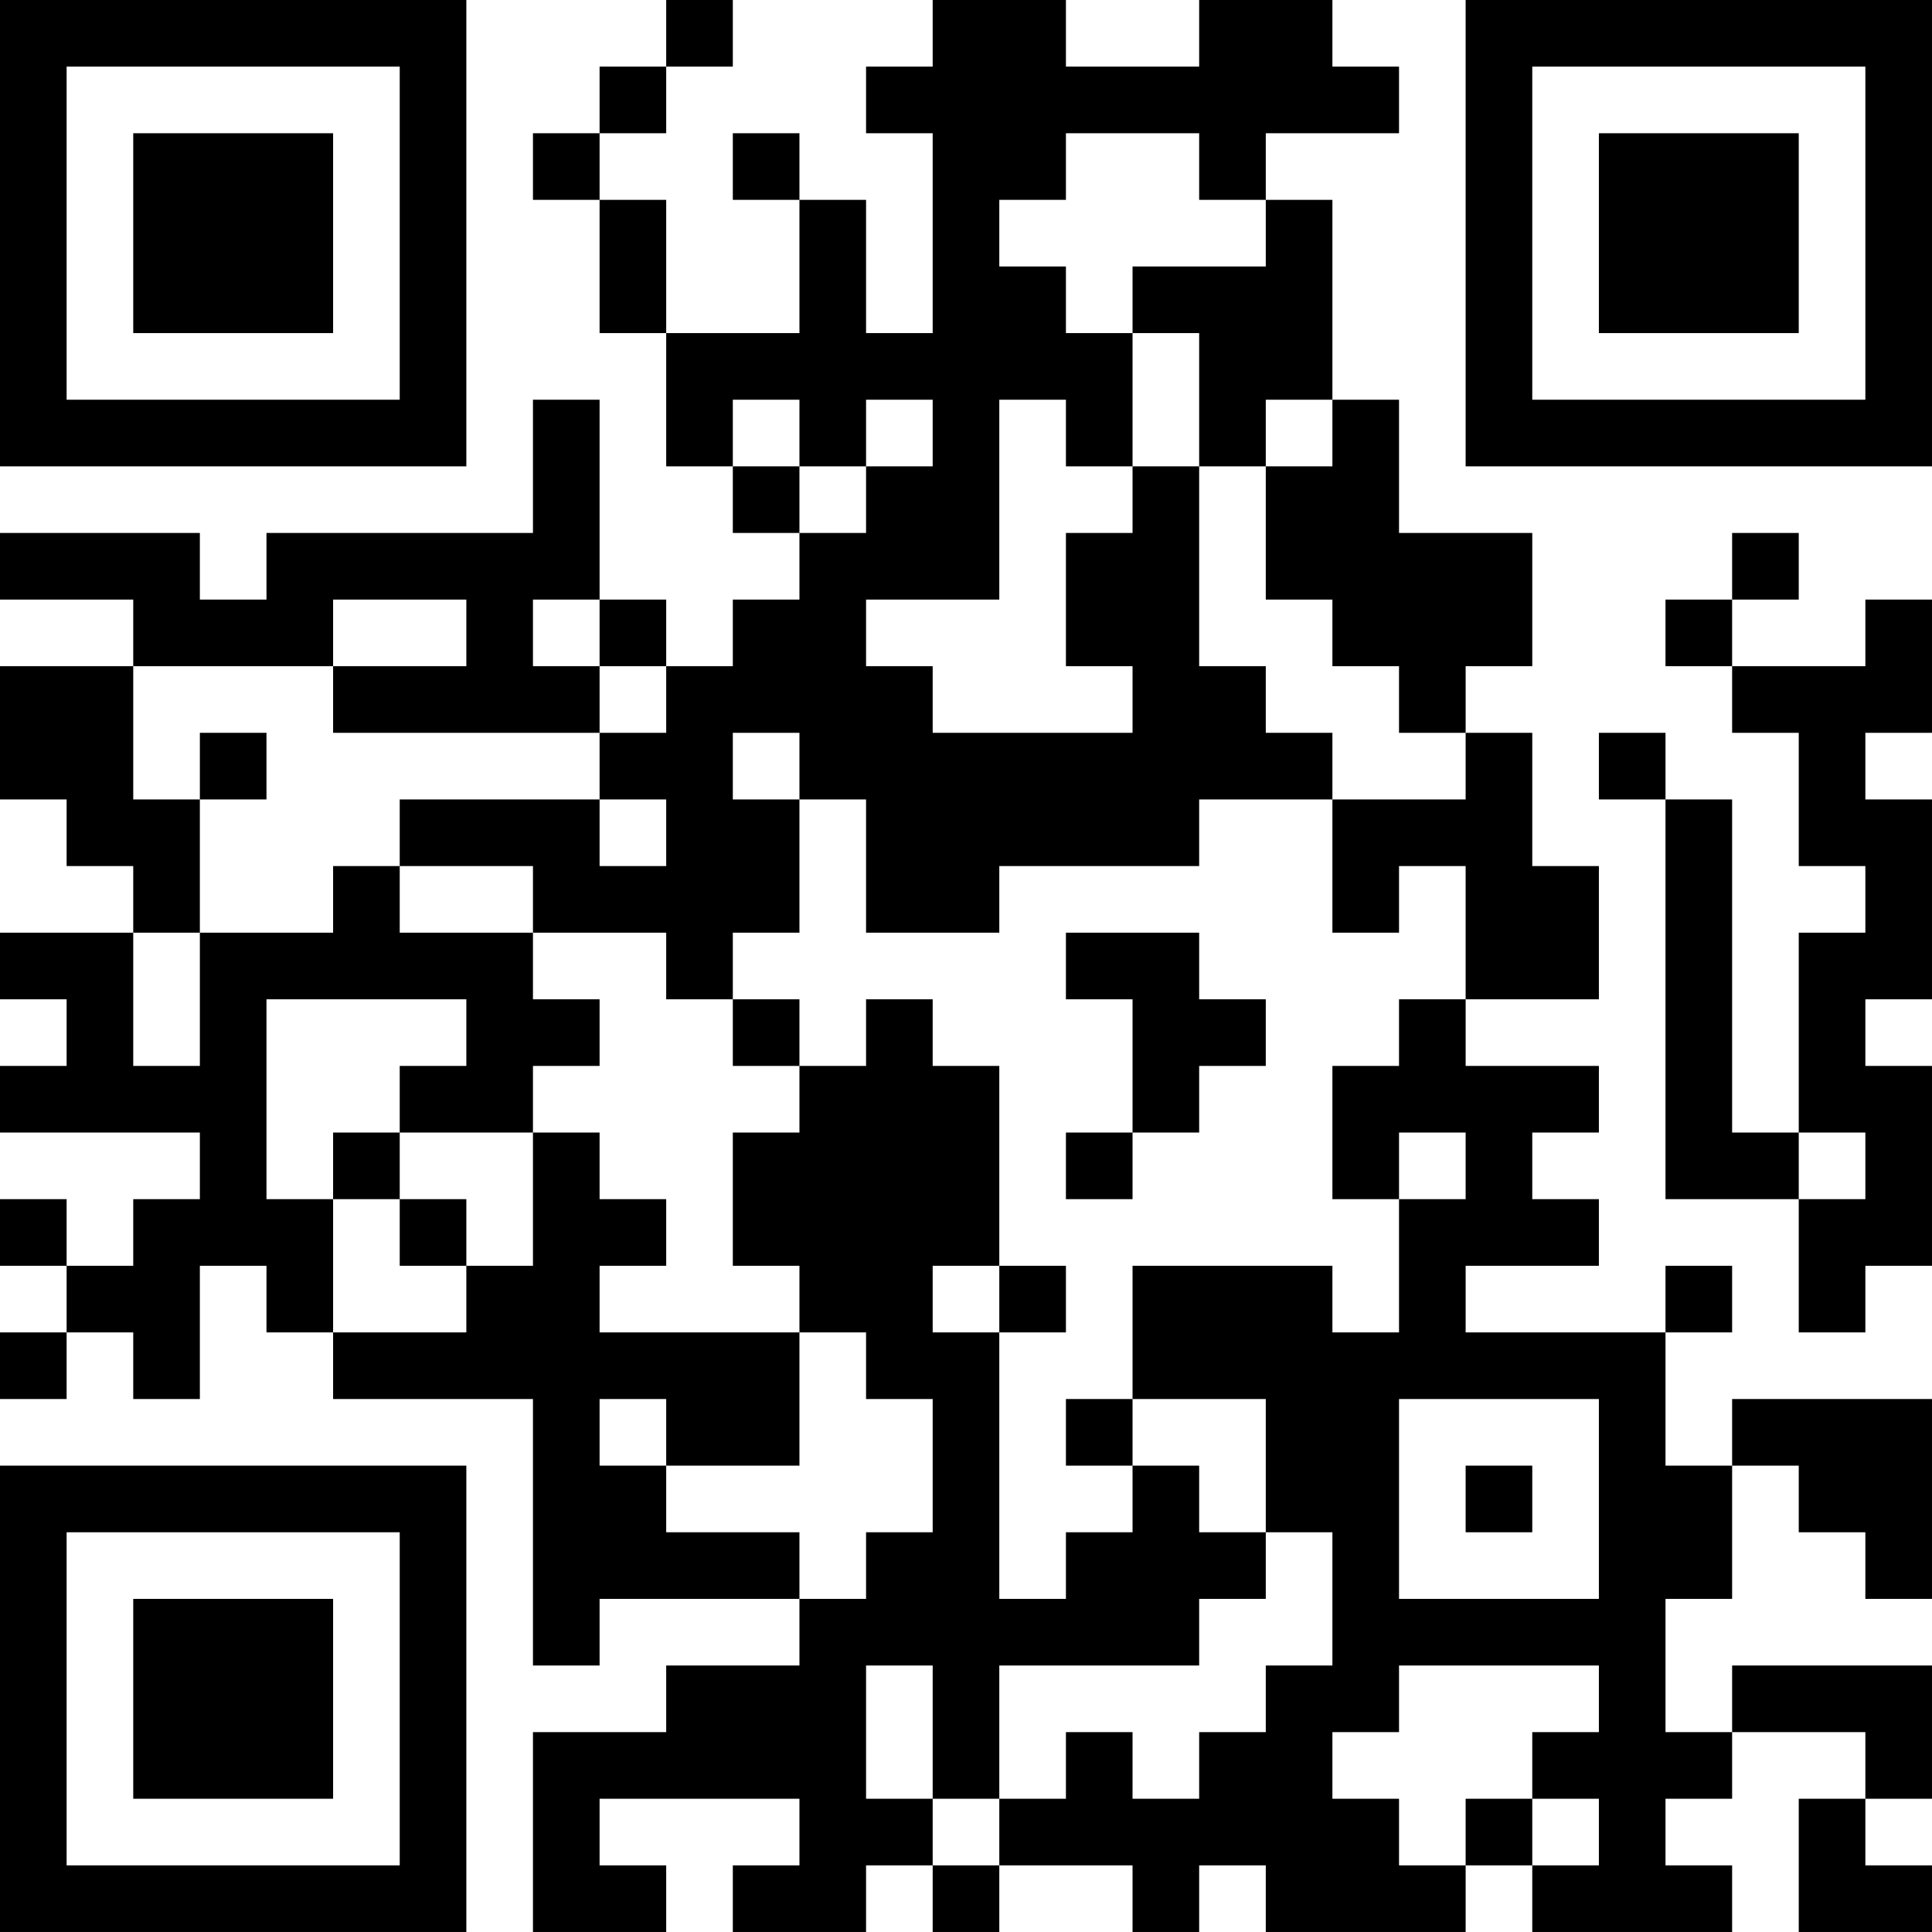 <?xml version="1.0" encoding="UTF-8"?>
<svg xmlns="http://www.w3.org/2000/svg" version="1.1" width="400" height="400" viewBox="0 0 400 400"><rect x="0" y="0" width="400" height="400" fill="#ffffff"/><g transform="scale(13.793)"><g transform="translate(0,0)"><path fill-rule="evenodd" d="M10 0L10 1L9 1L9 2L8 2L8 3L9 3L9 5L10 5L10 7L11 7L11 8L12 8L12 9L11 9L11 10L10 10L10 9L9 9L9 6L8 6L8 8L4 8L4 9L3 9L3 8L0 8L0 9L2 9L2 10L0 10L0 12L1 12L1 13L2 13L2 14L0 14L0 15L1 15L1 16L0 16L0 17L3 17L3 18L2 18L2 19L1 19L1 18L0 18L0 19L1 19L1 20L0 20L0 21L1 21L1 20L2 20L2 21L3 21L3 19L4 19L4 20L5 20L5 21L8 21L8 25L9 25L9 24L12 24L12 25L10 25L10 26L8 26L8 29L10 29L10 28L9 28L9 27L12 27L12 28L11 28L11 29L13 29L13 28L14 28L14 29L15 29L15 28L17 28L17 29L18 29L18 28L19 28L19 29L22 29L22 28L23 28L23 29L26 29L26 28L25 28L25 27L26 27L26 26L28 26L28 27L27 27L27 29L29 29L29 28L28 28L28 27L29 27L29 25L26 25L26 26L25 26L25 24L26 24L26 22L27 22L27 23L28 23L28 24L29 24L29 21L26 21L26 22L25 22L25 20L26 20L26 19L25 19L25 20L22 20L22 19L24 19L24 18L23 18L23 17L24 17L24 16L22 16L22 15L24 15L24 13L23 13L23 11L22 11L22 10L23 10L23 8L21 8L21 6L20 6L20 3L19 3L19 2L21 2L21 1L20 1L20 0L18 0L18 1L16 1L16 0L14 0L14 1L13 1L13 2L14 2L14 5L13 5L13 3L12 3L12 2L11 2L11 3L12 3L12 5L10 5L10 3L9 3L9 2L10 2L10 1L11 1L11 0ZM16 2L16 3L15 3L15 4L16 4L16 5L17 5L17 7L16 7L16 6L15 6L15 9L13 9L13 10L14 10L14 11L17 11L17 10L16 10L16 8L17 8L17 7L18 7L18 10L19 10L19 11L20 11L20 12L18 12L18 13L15 13L15 14L13 14L13 12L12 12L12 11L11 11L11 12L12 12L12 14L11 14L11 15L10 15L10 14L8 14L8 13L6 13L6 12L9 12L9 13L10 13L10 12L9 12L9 11L10 11L10 10L9 10L9 9L8 9L8 10L9 10L9 11L5 11L5 10L7 10L7 9L5 9L5 10L2 10L2 12L3 12L3 14L2 14L2 16L3 16L3 14L5 14L5 13L6 13L6 14L8 14L8 15L9 15L9 16L8 16L8 17L6 17L6 16L7 16L7 15L4 15L4 18L5 18L5 20L7 20L7 19L8 19L8 17L9 17L9 18L10 18L10 19L9 19L9 20L12 20L12 22L10 22L10 21L9 21L9 22L10 22L10 23L12 23L12 24L13 24L13 23L14 23L14 21L13 21L13 20L12 20L12 19L11 19L11 17L12 17L12 16L13 16L13 15L14 15L14 16L15 16L15 19L14 19L14 20L15 20L15 24L16 24L16 23L17 23L17 22L18 22L18 23L19 23L19 24L18 24L18 25L15 25L15 27L14 27L14 25L13 25L13 27L14 27L14 28L15 28L15 27L16 27L16 26L17 26L17 27L18 27L18 26L19 26L19 25L20 25L20 23L19 23L19 21L17 21L17 19L20 19L20 20L21 20L21 18L22 18L22 17L21 17L21 18L20 18L20 16L21 16L21 15L22 15L22 13L21 13L21 14L20 14L20 12L22 12L22 11L21 11L21 10L20 10L20 9L19 9L19 7L20 7L20 6L19 6L19 7L18 7L18 5L17 5L17 4L19 4L19 3L18 3L18 2ZM11 6L11 7L12 7L12 8L13 8L13 7L14 7L14 6L13 6L13 7L12 7L12 6ZM26 8L26 9L25 9L25 10L26 10L26 11L27 11L27 13L28 13L28 14L27 14L27 17L26 17L26 12L25 12L25 11L24 11L24 12L25 12L25 18L27 18L27 20L28 20L28 19L29 19L29 16L28 16L28 15L29 15L29 12L28 12L28 11L29 11L29 9L28 9L28 10L26 10L26 9L27 9L27 8ZM3 11L3 12L4 12L4 11ZM16 14L16 15L17 15L17 17L16 17L16 18L17 18L17 17L18 17L18 16L19 16L19 15L18 15L18 14ZM11 15L11 16L12 16L12 15ZM5 17L5 18L6 18L6 19L7 19L7 18L6 18L6 17ZM27 17L27 18L28 18L28 17ZM15 19L15 20L16 20L16 19ZM16 21L16 22L17 22L17 21ZM21 21L21 24L24 24L24 21ZM22 22L22 23L23 23L23 22ZM21 25L21 26L20 26L20 27L21 27L21 28L22 28L22 27L23 27L23 28L24 28L24 27L23 27L23 26L24 26L24 25ZM0 0L0 7L7 7L7 0ZM1 1L1 6L6 6L6 1ZM2 2L2 5L5 5L5 2ZM22 0L22 7L29 7L29 0ZM23 1L23 6L28 6L28 1ZM24 2L24 5L27 5L27 2ZM0 22L0 29L7 29L7 22ZM1 23L1 28L6 28L6 23ZM2 24L2 27L5 27L5 24Z" fill="#000000"/></g></g></svg>
